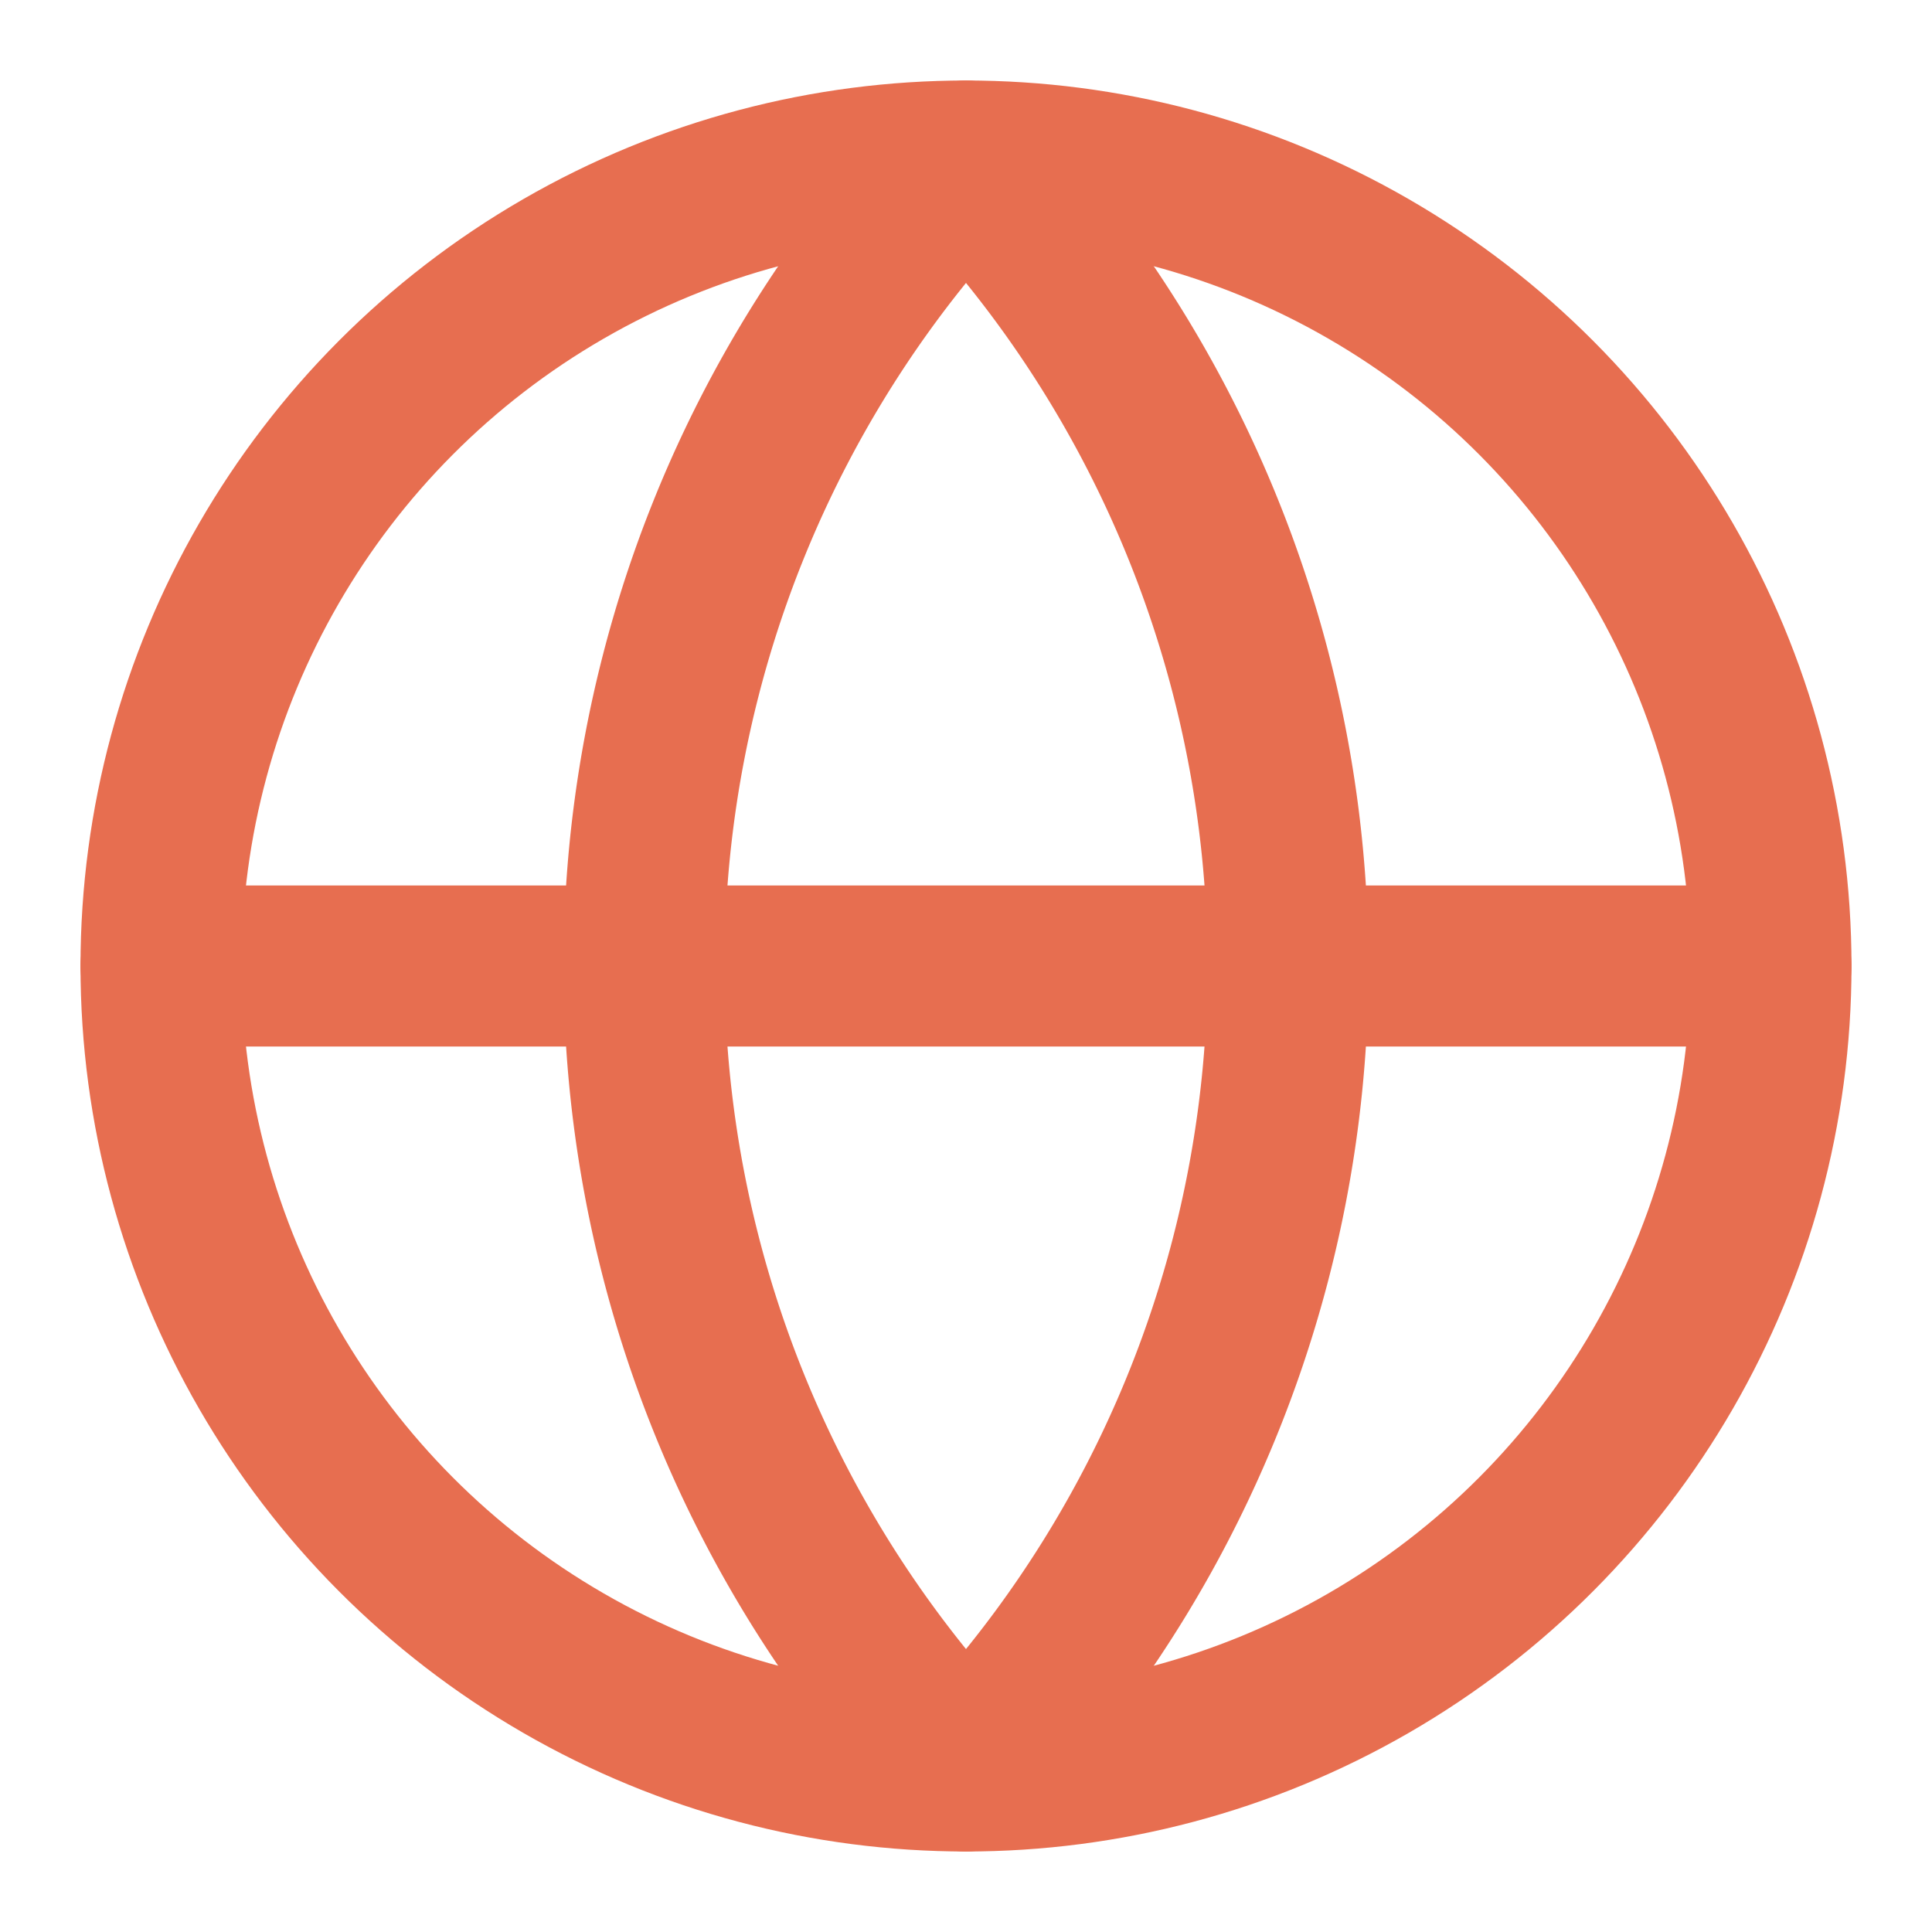 <svg xmlns="http://www.w3.org/2000/svg" width="24" height="24" fill="none" stroke="#e76e50" stroke-width="2" stroke-linecap="round" stroke-linejoin="round" class="lucide lucide-globe w-12 h-12 text-accent" data-lov-id="src/components/LandingPage.tsx:226:22" data-lov-name="Globe" data-component-path="src/components/LandingPage.tsx" data-component-line="226" data-component-file="LandingPage.tsx" data-component-name="Globe" data-component-content="%7B%22className%22%3A%22w-12%20h-12%20text-accent%22%7D">
    <circle cx="12" cy="12" r="10"/>
    <path d="M12 2a14.5 14.5 0 0 0 0 20 14.5 14.5 0 0 0 0-20M2 12h20"/>
</svg>
